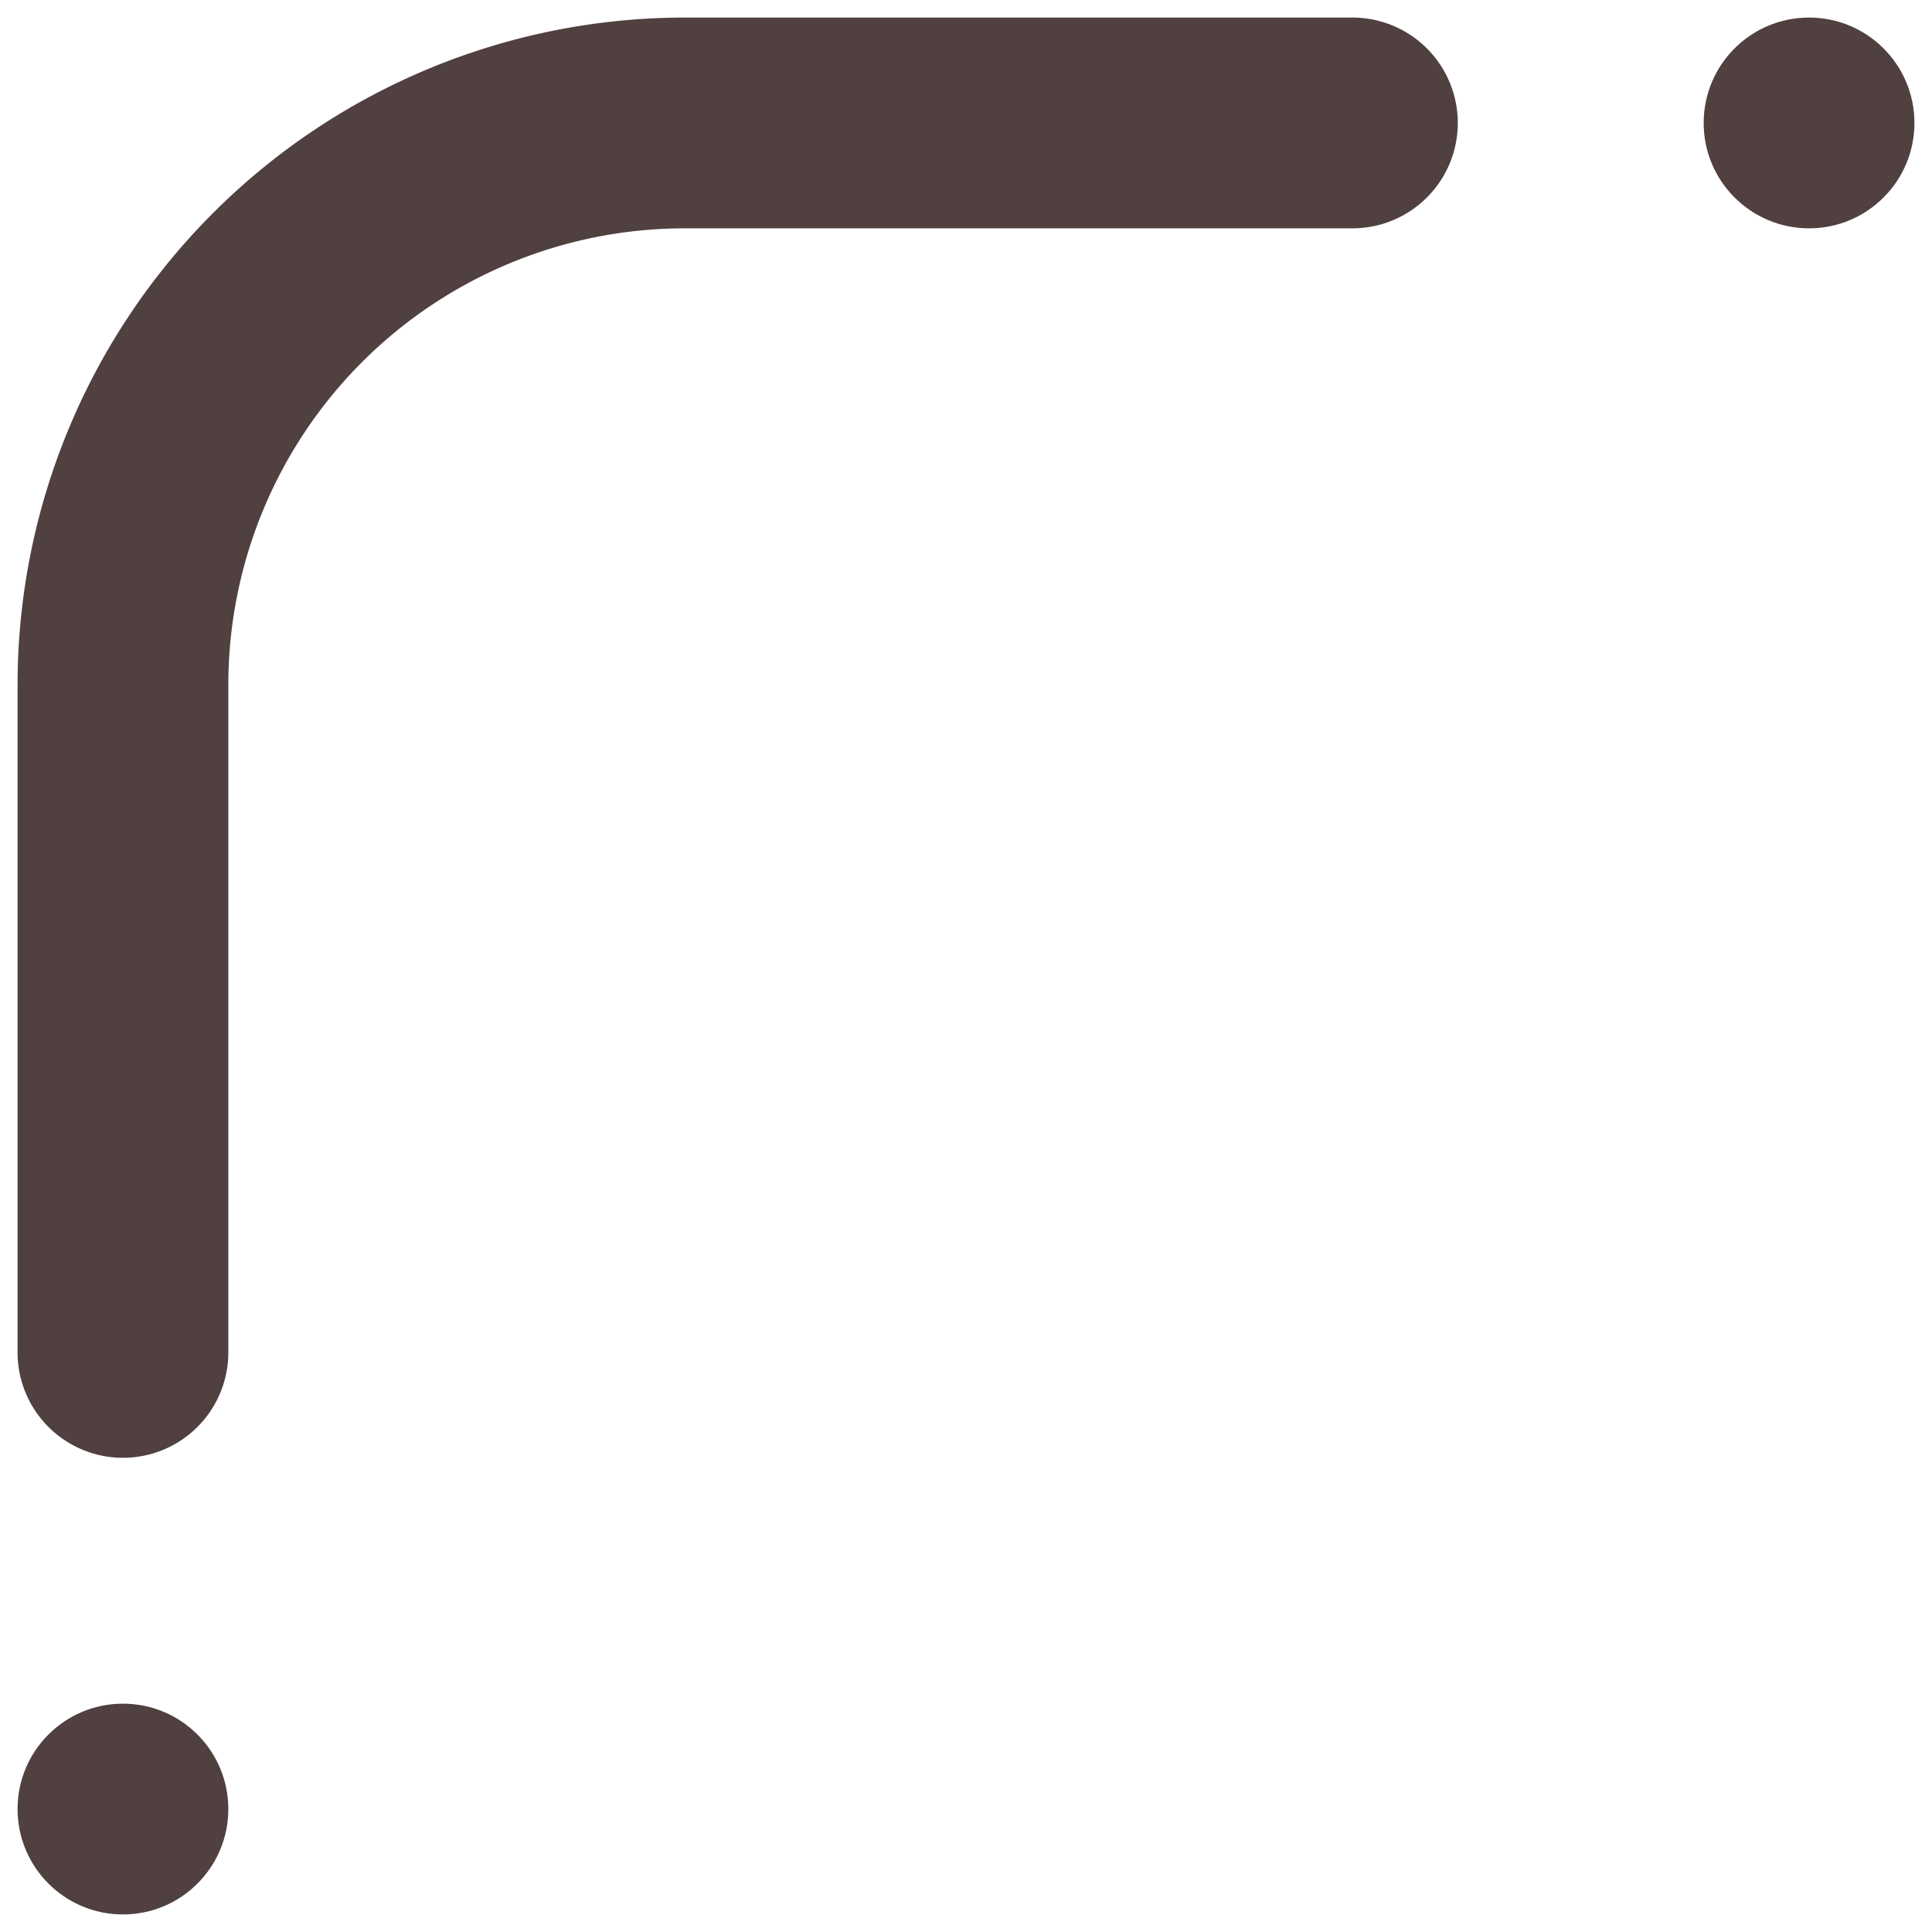 <svg id="レイヤー_1" data-name="レイヤー 1" xmlns="http://www.w3.org/2000/svg" viewBox="0 0 55 55"><defs><style>.cls-1{fill:none;stroke:#504040;stroke-linecap:round;stroke-linejoin:round;stroke-width:6px;}.cls-2{fill:#504040;}</style></defs><path class="cls-1" d="M38.5,3.5h-19a16,16,0,0,0-16,16v19"/><circle class="cls-2" cx="51.5" cy="3.5" r="3"/><circle class="cls-2" cx="3.5" cy="51.5" r="3"/></svg>